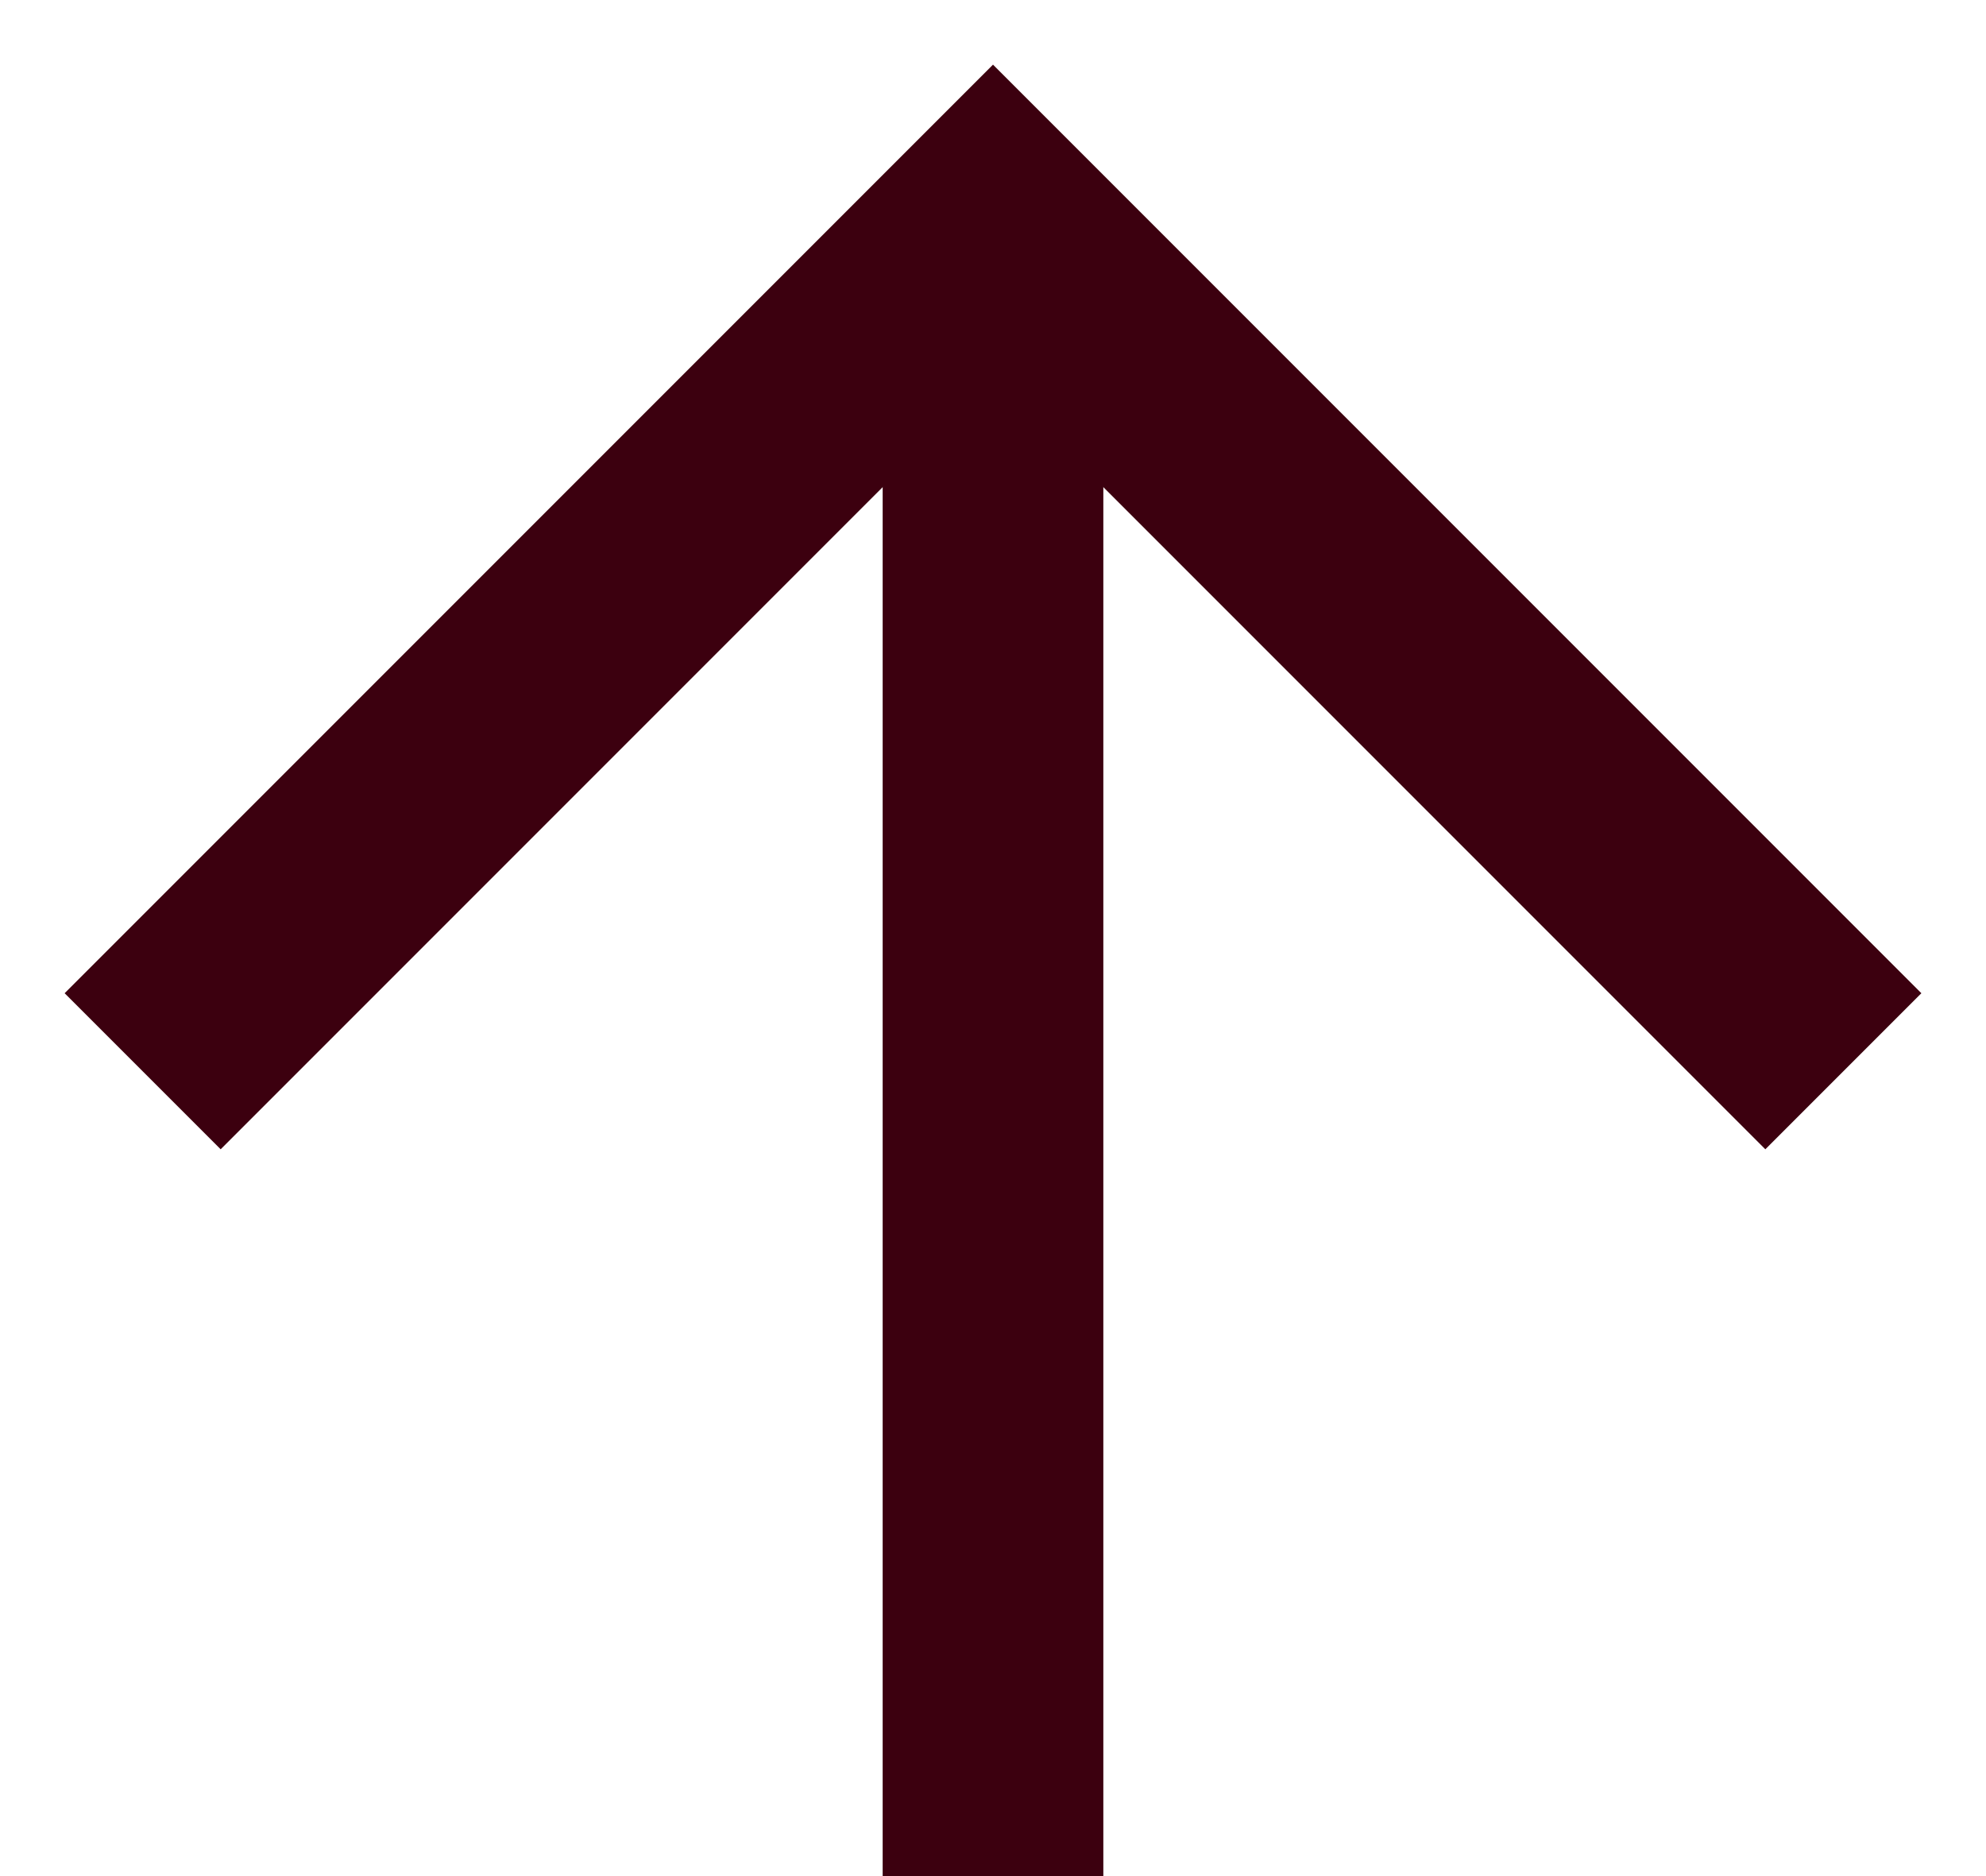 <svg width="18" height="17" viewBox="0 0 18 17" fill="none" xmlns="http://www.w3.org/2000/svg">
<path d="M9 17L9 3" stroke="#3C000F" stroke-width="2" stroke-miterlimit="10" stroke-linejoin="bevel"/>
<path d="M2 9L9 2L16 9" stroke="#3C000F" stroke-width="2" stroke-miterlimit="10" stroke-linecap="square"/>
</svg>
